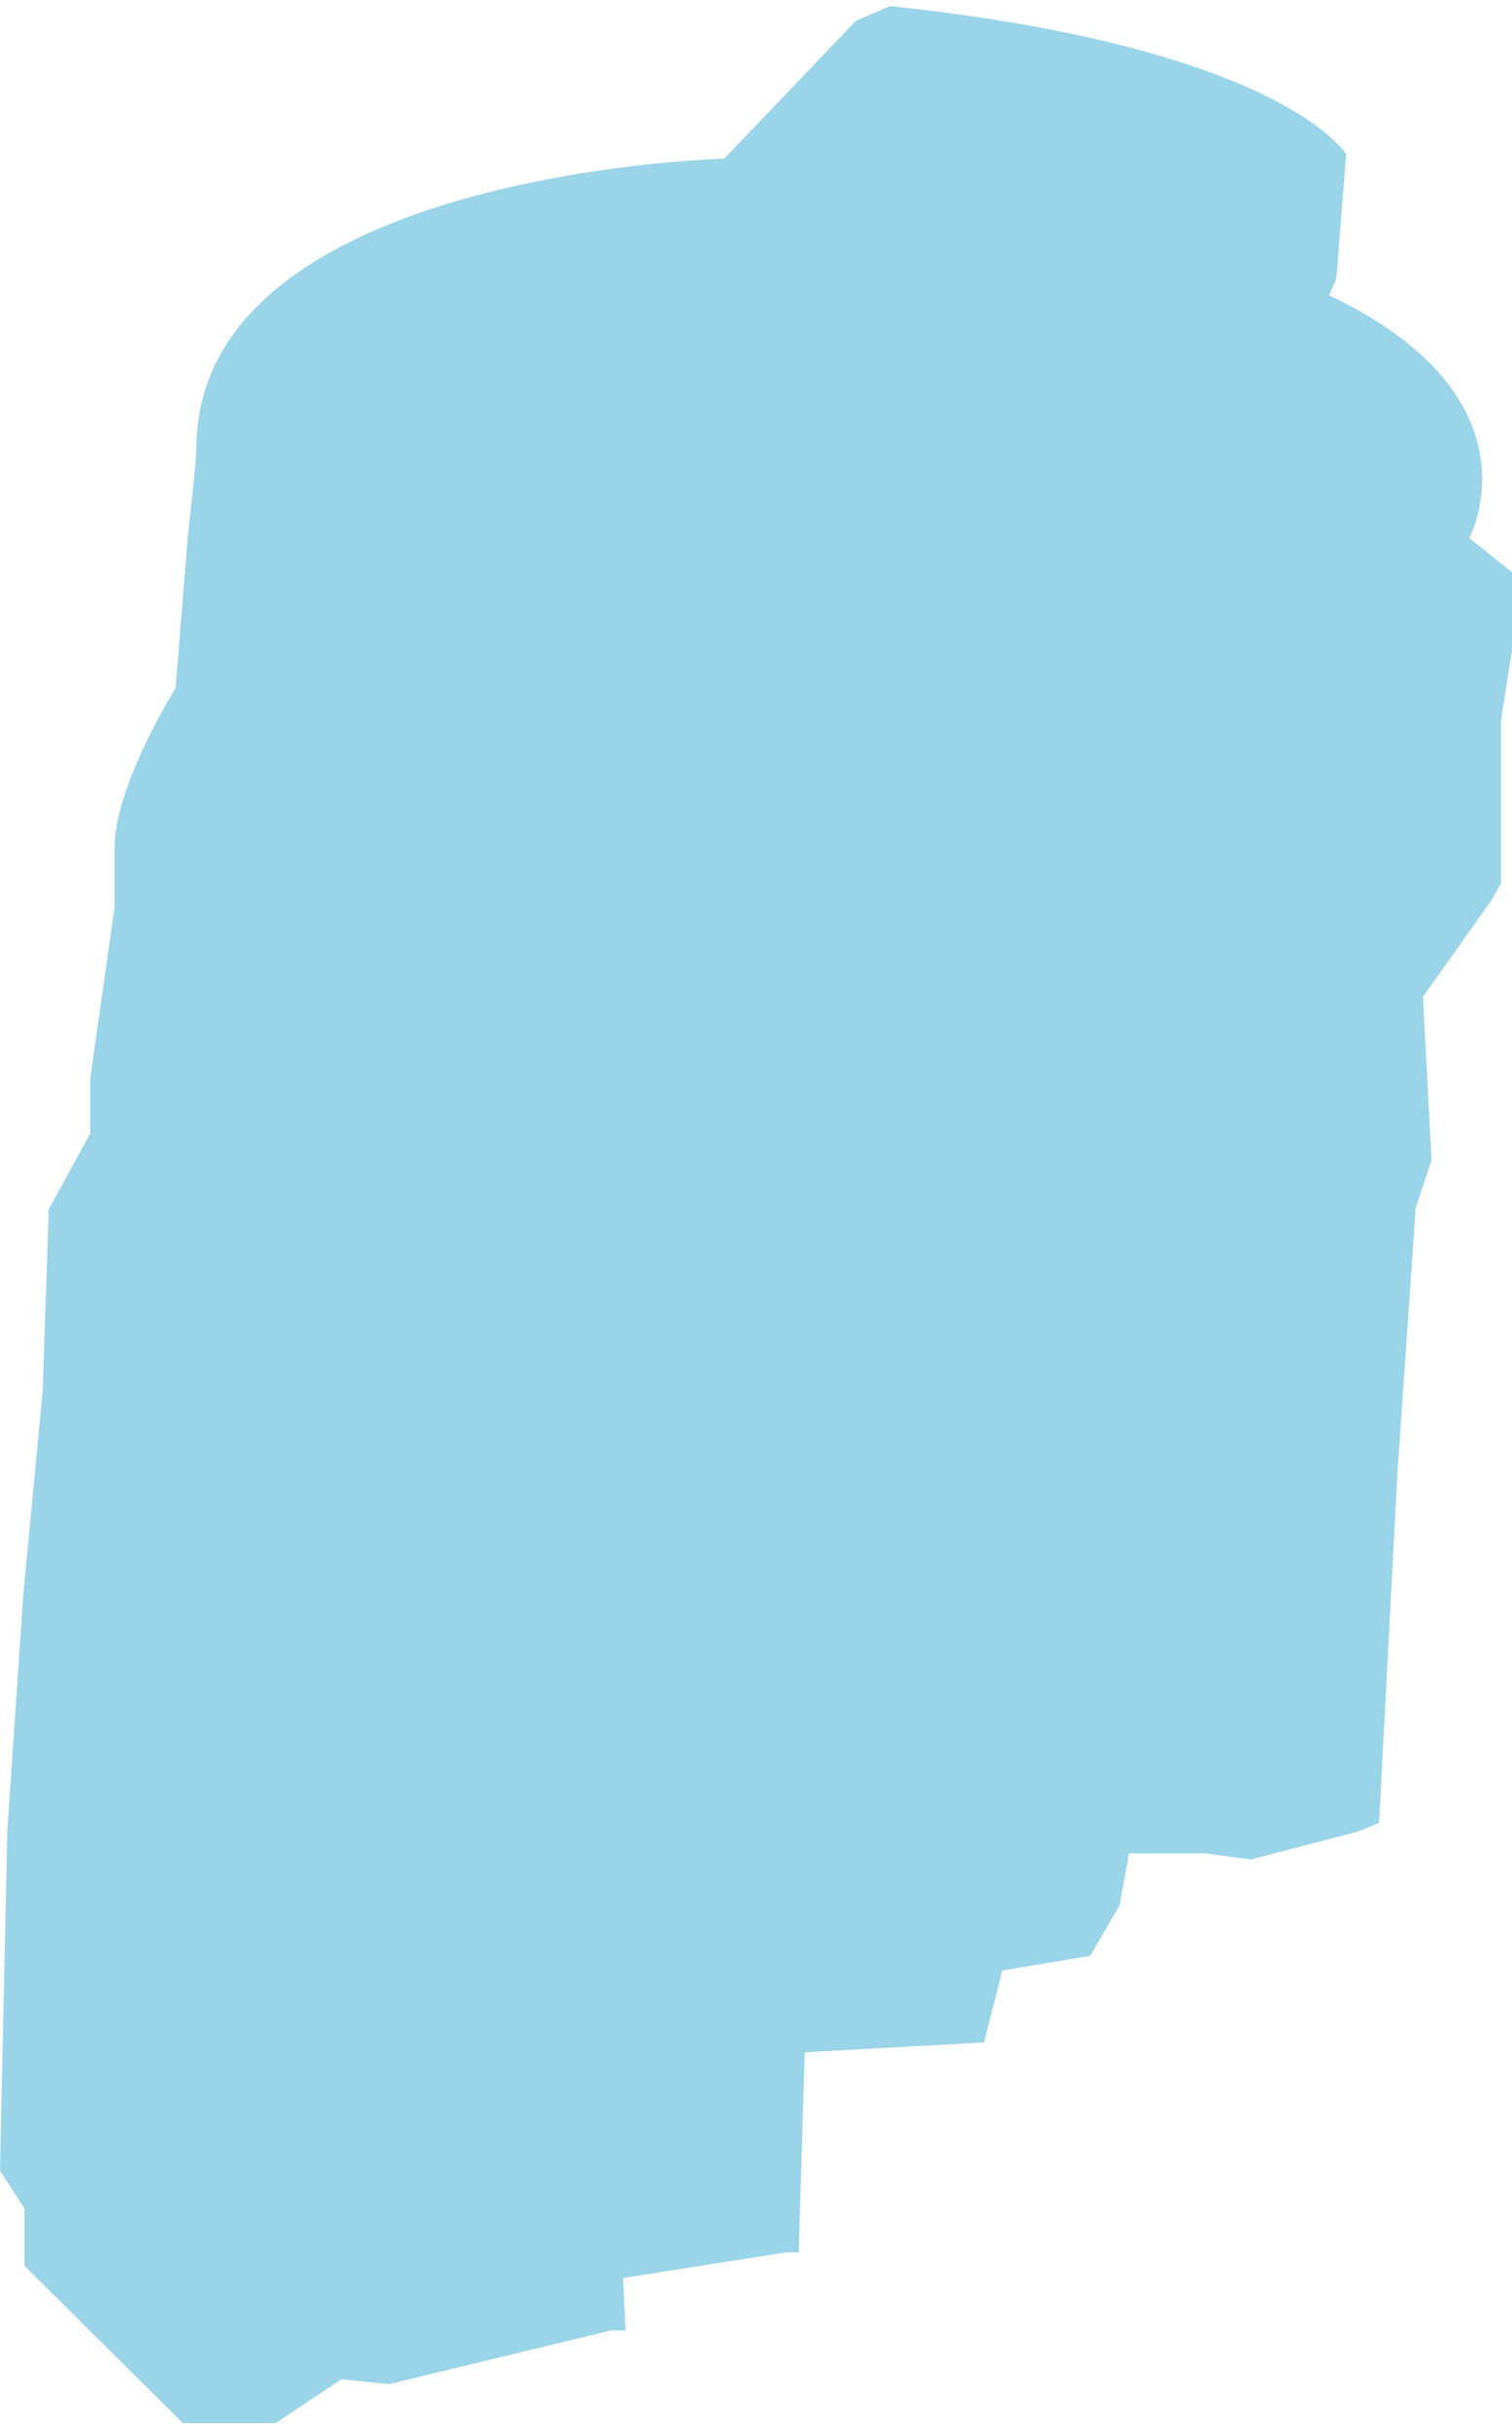 <?xml version="1.0" encoding="UTF-8"?> <!-- Generator: Adobe Illustrator 21.0.0, SVG Export Plug-In . SVG Version: 6.00 Build 0) --> <svg xmlns="http://www.w3.org/2000/svg" xmlns:xlink="http://www.w3.org/1999/xlink" id="Слой_1" x="0px" y="0px" viewBox="0 0 124 199" style="enable-background:new 0 0 124 199;" xml:space="preserve"> <style type="text/css"> .st0{fill:#9AD4E8;} </style> <path class="st0" d="M73,0.5l-2.8,1.2L59.4,13c0,0-43.3,1.1-43.3,23.8c0.1,0-0.7,7.2-0.7,7.2l-1,12.4c0,0-4.9,7.8-5,12.9 c0-0.1,0,5,0,5L7.4,88.4v4.5L4,99.1L3.5,114l-1.6,16.8L0.6,150L0,177.9l2,3.1v4.7l13,12.9h7.6L28,195l3.9,0.4l18.2-4.4h1.2l-0.2-4.3 l13.4-2.1h1l0.5-16.4l14.7-0.8l1.5-5.9l7.2-1.2l2.4-4.1l0.8-4.3h6.2l3.8,0.5l8.8-2.3l1.7-0.7l1.5-28.6l1.5-21.8l1.3-3.9l-0.7-13.4 l5.6-7.9l0.8-1.4V59l0.9-5.7v-6.4l-3.5-2.8c0,0,6.2-11.5-11.5-19.9l0.6-1.4l0.8-10.2C110.3,12.6,105.2,3.9,73,0.5z"></path> </svg> 